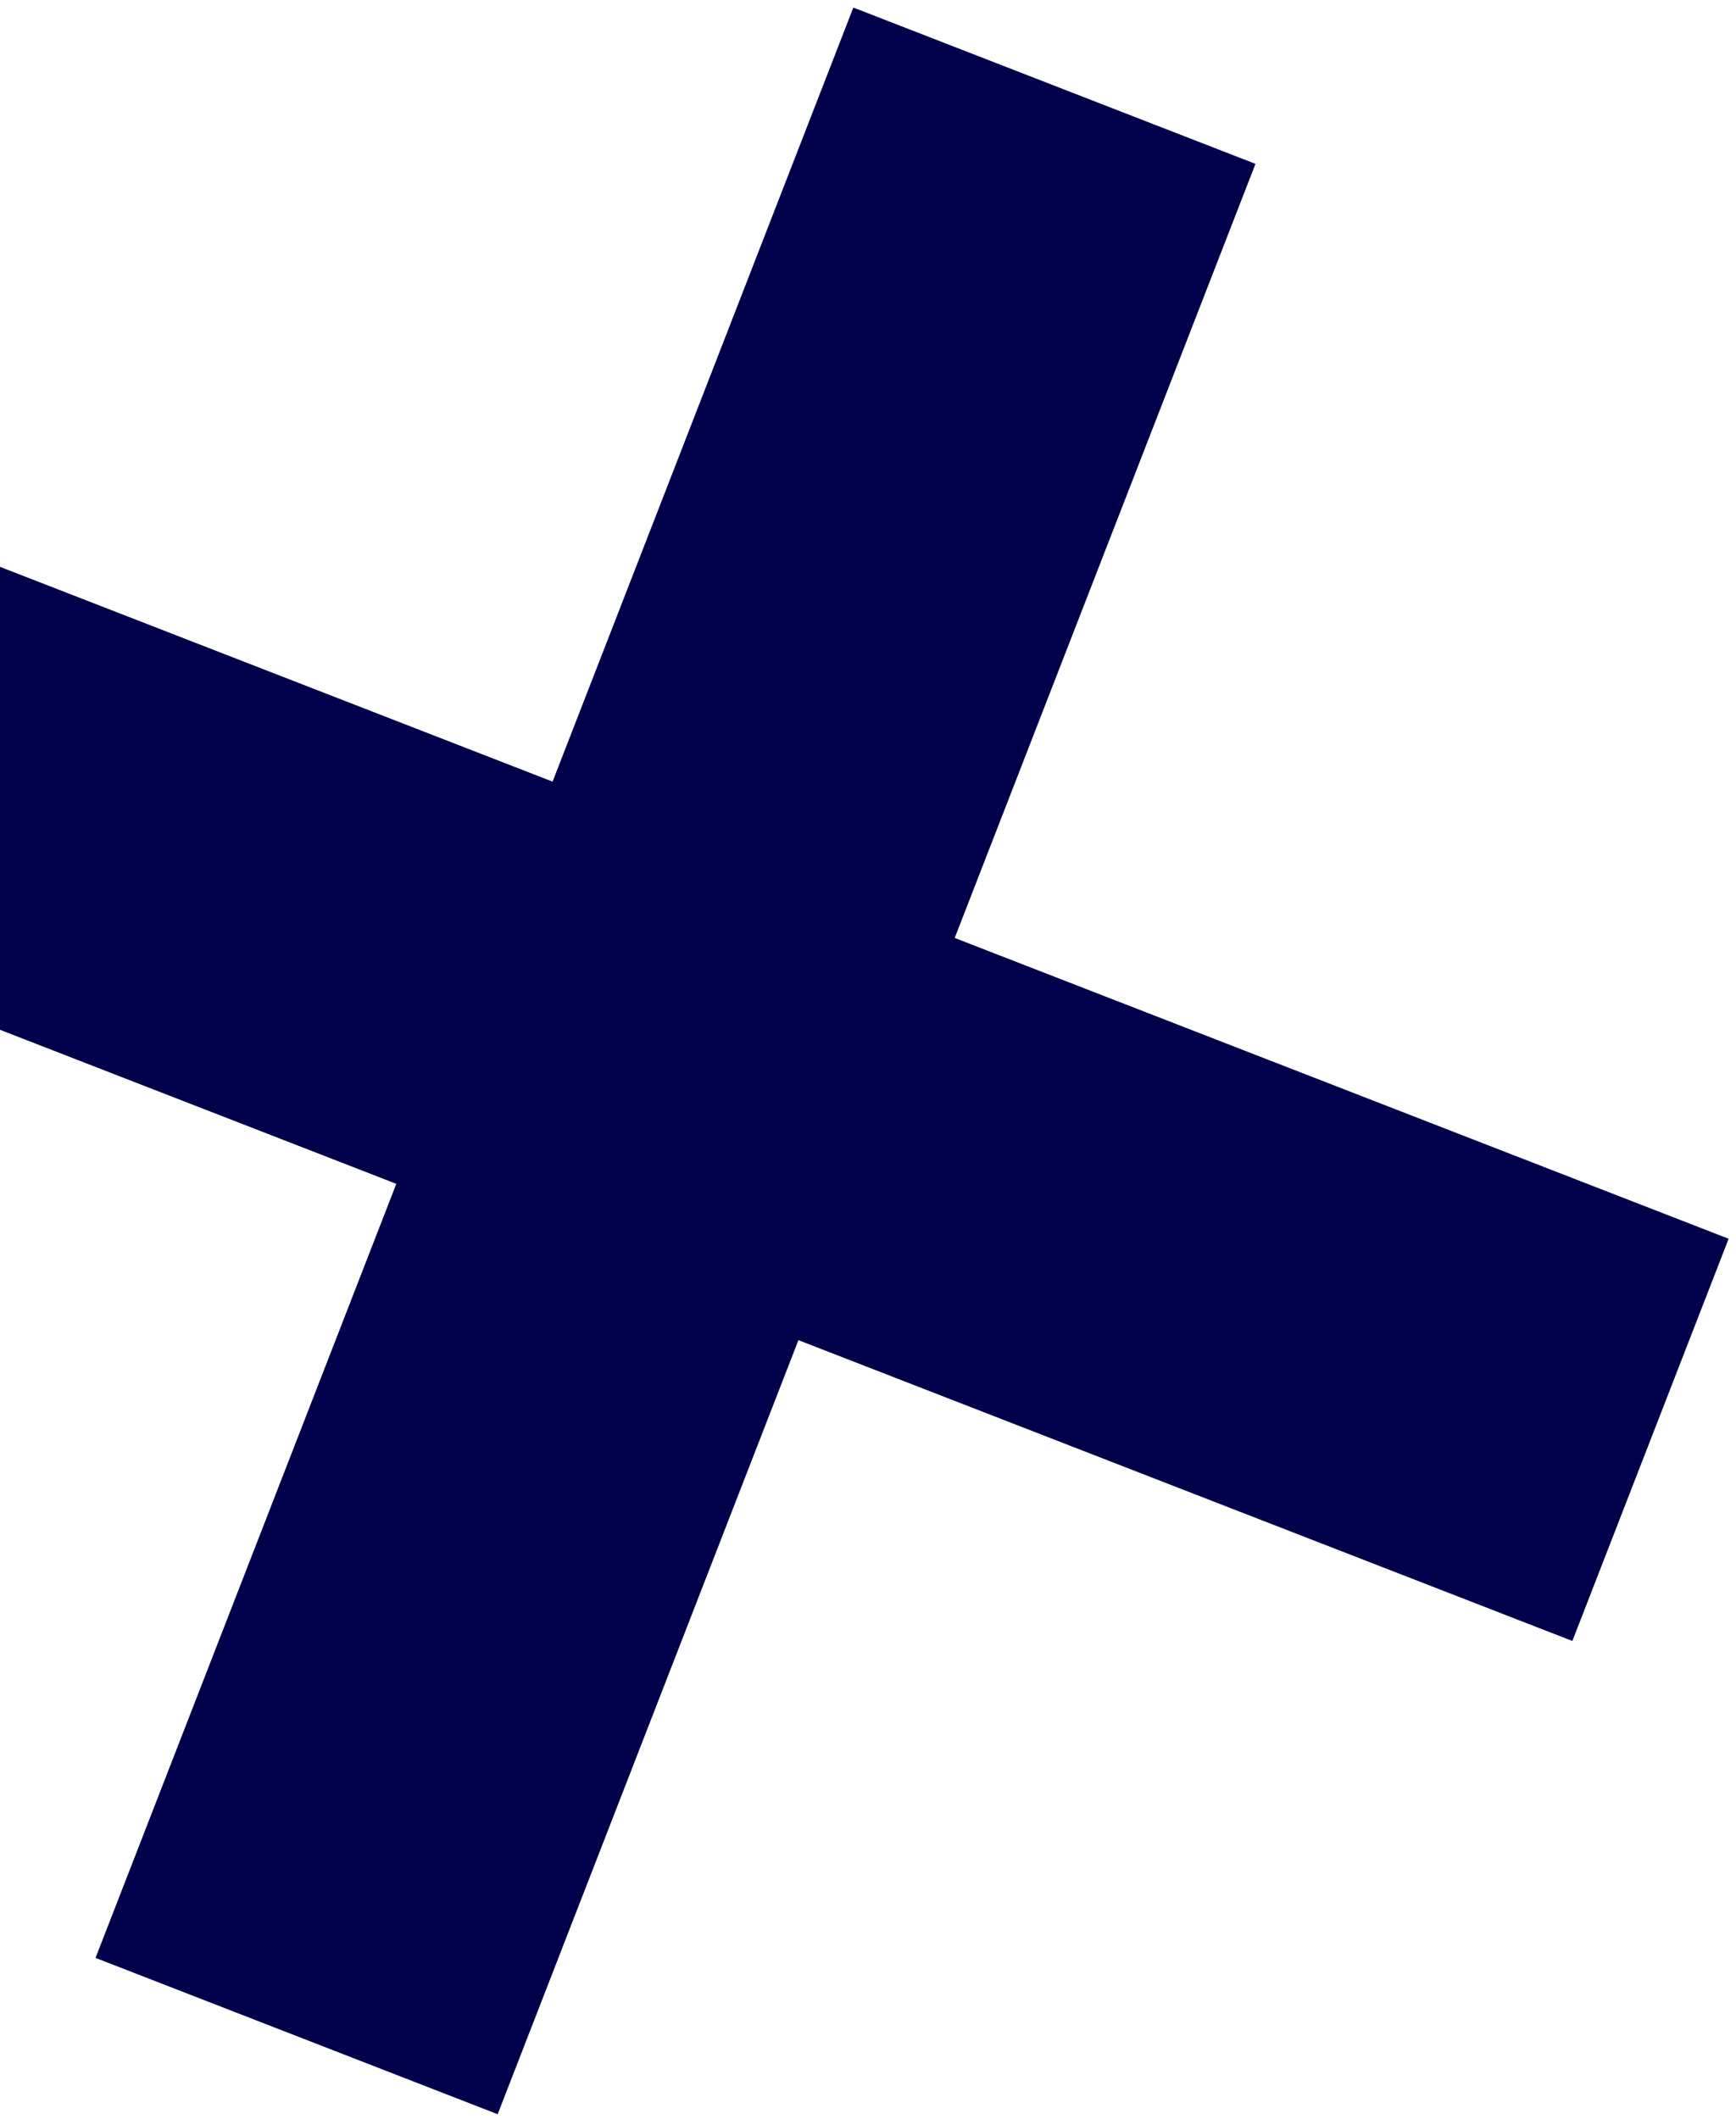 <svg xmlns="http://www.w3.org/2000/svg" width="204" height="249" viewBox="0 0 204 249" fill="none"><path d="M-44.376 103.746L46.57 139.089L11.226 230.035L58.481 248.4L93.825 157.454L184.771 192.798L203.135 145.543L112.189 110.199L147.533 19.253L100.278 0.888L64.934 91.834L-26.012 56.49L-44.376 103.746Z" fill="#00004B"></path></svg>